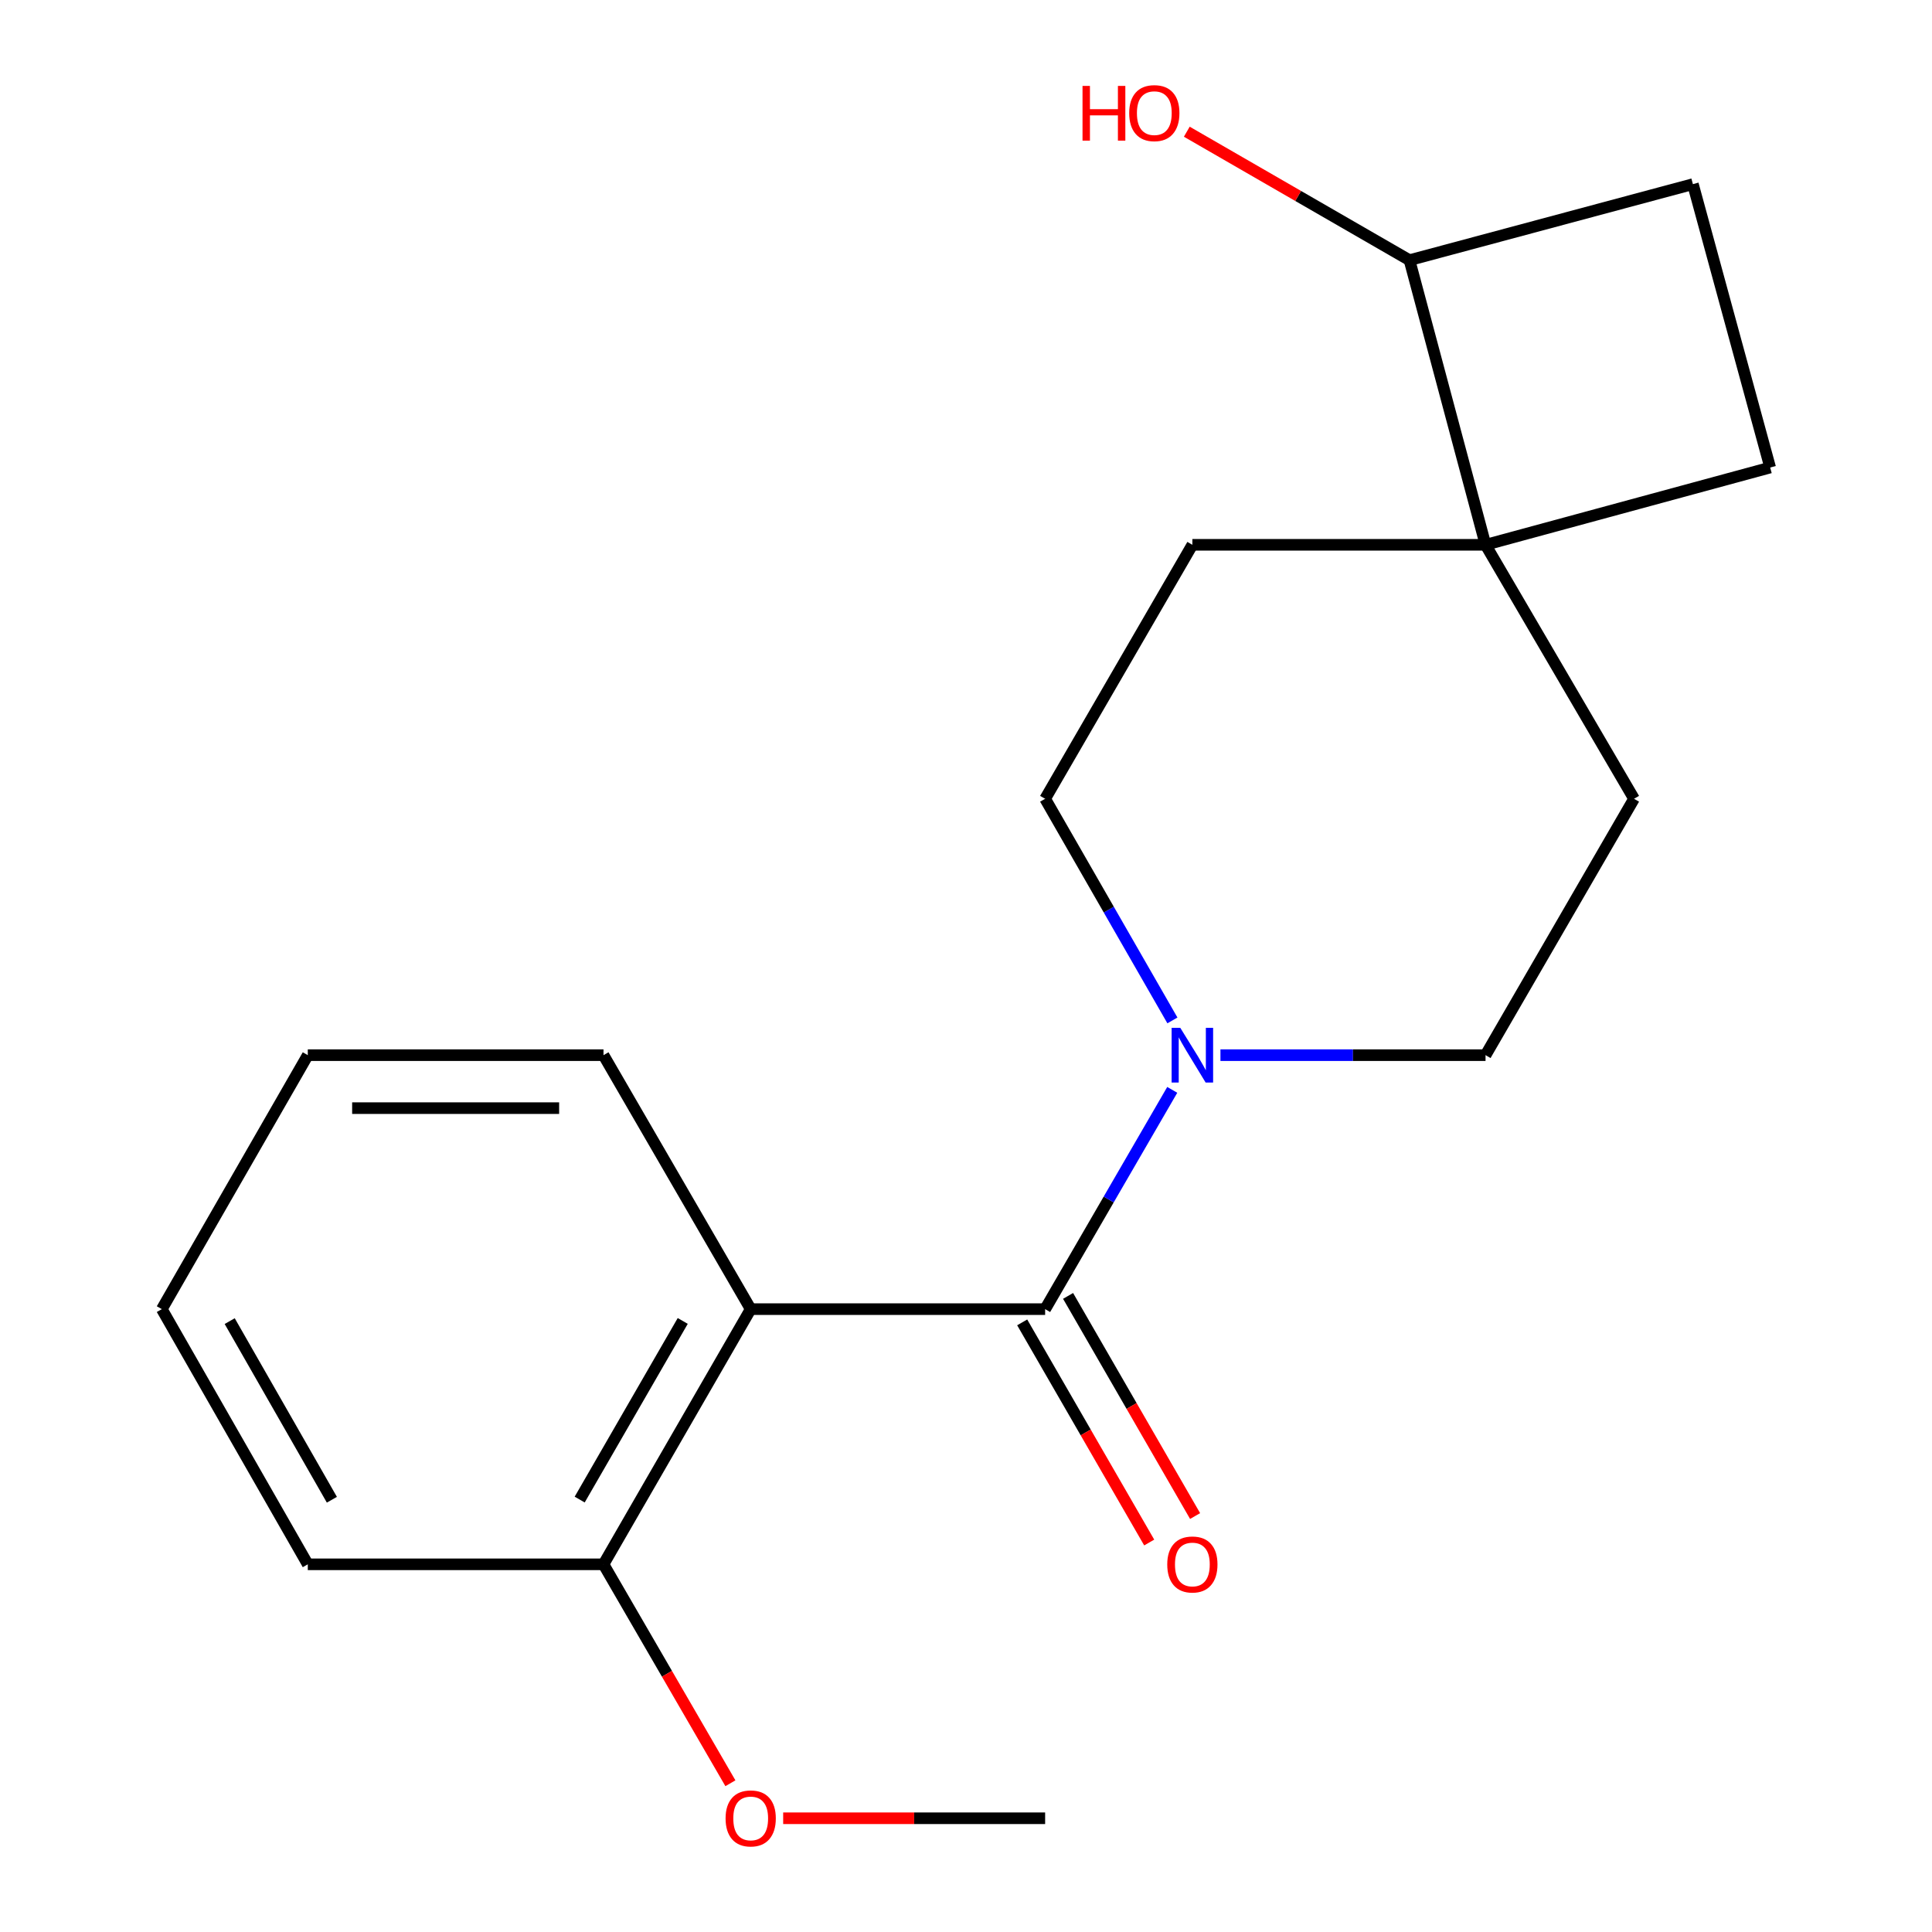 <?xml version='1.0' encoding='iso-8859-1'?>
<svg version='1.1' baseProfile='full'
              xmlns='http://www.w3.org/2000/svg'
                      xmlns:rdkit='http://www.rdkit.org/xml'
                      xmlns:xlink='http://www.w3.org/1999/xlink'
                  xml:space='preserve'
width='1000px' height='1000px' viewBox='0 0 1000 1000'>
<!-- END OF HEADER -->
<rect style='opacity:1.0;fill:#FFFFFF;stroke:none' width='1000' height='1000' x='0' y='0'> </rect>
<path class='bond-0' d='M 540.96,677.608 L 388.56,677.608' style='fill:none;fill-rule:evenodd;stroke:#000000;stroke-width:6px;stroke-linecap:butt;stroke-linejoin:miter;stroke-opacity:1' />
<path class='bond-1' d='M 540.96,677.608 L 573.858,620.859' style='fill:none;fill-rule:evenodd;stroke:#000000;stroke-width:6px;stroke-linecap:butt;stroke-linejoin:miter;stroke-opacity:1' />
<path class='bond-1' d='M 573.858,620.859 L 606.756,564.111' style='fill:none;fill-rule:evenodd;stroke:#0000FF;stroke-width:6px;stroke-linecap:butt;stroke-linejoin:miter;stroke-opacity:1' />
<path class='bond-4' d='M 529.085,684.459 L 561.958,741.433' style='fill:none;fill-rule:evenodd;stroke:#000000;stroke-width:6px;stroke-linecap:butt;stroke-linejoin:miter;stroke-opacity:1' />
<path class='bond-4' d='M 561.958,741.433 L 594.831,798.407' style='fill:none;fill-rule:evenodd;stroke:#FF0000;stroke-width:6px;stroke-linecap:butt;stroke-linejoin:miter;stroke-opacity:1' />
<path class='bond-4' d='M 552.834,670.756 L 585.707,727.73' style='fill:none;fill-rule:evenodd;stroke:#000000;stroke-width:6px;stroke-linecap:butt;stroke-linejoin:miter;stroke-opacity:1' />
<path class='bond-4' d='M 585.707,727.73 L 618.58,784.704' style='fill:none;fill-rule:evenodd;stroke:#FF0000;stroke-width:6px;stroke-linecap:butt;stroke-linejoin:miter;stroke-opacity:1' />
<path class='bond-3' d='M 388.56,677.608 L 312.368,809.687' style='fill:none;fill-rule:evenodd;stroke:#000000;stroke-width:6px;stroke-linecap:butt;stroke-linejoin:miter;stroke-opacity:1' />
<path class='bond-3' d='M 353.381,683.719 L 300.047,776.175' style='fill:none;fill-rule:evenodd;stroke:#000000;stroke-width:6px;stroke-linecap:butt;stroke-linejoin:miter;stroke-opacity:1' />
<path class='bond-12' d='M 388.56,677.608 L 312.368,546.152' style='fill:none;fill-rule:evenodd;stroke:#000000;stroke-width:6px;stroke-linecap:butt;stroke-linejoin:miter;stroke-opacity:1' />
<path class='bond-5' d='M 631.701,546.152 L 700.307,546.152' style='fill:none;fill-rule:evenodd;stroke:#0000FF;stroke-width:6px;stroke-linecap:butt;stroke-linejoin:miter;stroke-opacity:1' />
<path class='bond-5' d='M 700.307,546.152 L 768.912,546.152' style='fill:none;fill-rule:evenodd;stroke:#000000;stroke-width:6px;stroke-linecap:butt;stroke-linejoin:miter;stroke-opacity:1' />
<path class='bond-6' d='M 606.839,528.166 L 573.899,470.807' style='fill:none;fill-rule:evenodd;stroke:#0000FF;stroke-width:6px;stroke-linecap:butt;stroke-linejoin:miter;stroke-opacity:1' />
<path class='bond-6' d='M 573.899,470.807 L 540.96,413.448' style='fill:none;fill-rule:evenodd;stroke:#000000;stroke-width:6px;stroke-linecap:butt;stroke-linejoin:miter;stroke-opacity:1' />
<path class='bond-2' d='M 768.912,281.992 L 617.167,281.992' style='fill:none;fill-rule:evenodd;stroke:#000000;stroke-width:6px;stroke-linecap:butt;stroke-linejoin:miter;stroke-opacity:1' />
<path class='bond-7' d='M 768.912,281.992 L 729.552,134.665' style='fill:none;fill-rule:evenodd;stroke:#000000;stroke-width:6px;stroke-linecap:butt;stroke-linejoin:miter;stroke-opacity:1' />
<path class='bond-10' d='M 768.912,281.992 L 916.24,241.992' style='fill:none;fill-rule:evenodd;stroke:#000000;stroke-width:6px;stroke-linecap:butt;stroke-linejoin:miter;stroke-opacity:1' />
<path class='bond-19' d='M 768.912,281.992 L 845.775,413.448' style='fill:none;fill-rule:evenodd;stroke:#000000;stroke-width:6px;stroke-linecap:butt;stroke-linejoin:miter;stroke-opacity:1' />
<path class='bond-14' d='M 312.368,809.687 L 345.212,866.348' style='fill:none;fill-rule:evenodd;stroke:#000000;stroke-width:6px;stroke-linecap:butt;stroke-linejoin:miter;stroke-opacity:1' />
<path class='bond-14' d='M 345.212,866.348 L 378.057,923.009' style='fill:none;fill-rule:evenodd;stroke:#FF0000;stroke-width:6px;stroke-linecap:butt;stroke-linejoin:miter;stroke-opacity:1' />
<path class='bond-15' d='M 312.368,809.687 L 159.313,809.687' style='fill:none;fill-rule:evenodd;stroke:#000000;stroke-width:6px;stroke-linecap:butt;stroke-linejoin:miter;stroke-opacity:1' />
<path class='bond-8' d='M 768.912,546.152 L 845.775,413.448' style='fill:none;fill-rule:evenodd;stroke:#000000;stroke-width:6px;stroke-linecap:butt;stroke-linejoin:miter;stroke-opacity:1' />
<path class='bond-9' d='M 540.96,413.448 L 617.167,281.992' style='fill:none;fill-rule:evenodd;stroke:#000000;stroke-width:6px;stroke-linecap:butt;stroke-linejoin:miter;stroke-opacity:1' />
<path class='bond-13' d='M 729.552,134.665 L 671.918,101.418' style='fill:none;fill-rule:evenodd;stroke:#000000;stroke-width:6px;stroke-linecap:butt;stroke-linejoin:miter;stroke-opacity:1' />
<path class='bond-13' d='M 671.918,101.418 L 614.284,68.171' style='fill:none;fill-rule:evenodd;stroke:#FF0000;stroke-width:6px;stroke-linecap:butt;stroke-linejoin:miter;stroke-opacity:1' />
<path class='bond-21' d='M 729.552,134.665 L 876.24,95.304' style='fill:none;fill-rule:evenodd;stroke:#000000;stroke-width:6px;stroke-linecap:butt;stroke-linejoin:miter;stroke-opacity:1' />
<path class='bond-11' d='M 916.24,241.992 L 876.24,95.304' style='fill:none;fill-rule:evenodd;stroke:#000000;stroke-width:6px;stroke-linecap:butt;stroke-linejoin:miter;stroke-opacity:1' />
<path class='bond-17' d='M 312.368,546.152 L 159.313,546.152' style='fill:none;fill-rule:evenodd;stroke:#000000;stroke-width:6px;stroke-linecap:butt;stroke-linejoin:miter;stroke-opacity:1' />
<path class='bond-17' d='M 289.409,573.57 L 182.271,573.57' style='fill:none;fill-rule:evenodd;stroke:#000000;stroke-width:6px;stroke-linecap:butt;stroke-linejoin:miter;stroke-opacity:1' />
<path class='bond-16' d='M 405.37,941.128 L 473.165,941.128' style='fill:none;fill-rule:evenodd;stroke:#FF0000;stroke-width:6px;stroke-linecap:butt;stroke-linejoin:miter;stroke-opacity:1' />
<path class='bond-16' d='M 473.165,941.128 L 540.96,941.128' style='fill:none;fill-rule:evenodd;stroke:#000000;stroke-width:6px;stroke-linecap:butt;stroke-linejoin:miter;stroke-opacity:1' />
<path class='bond-20' d='M 159.313,809.687 L 83.76,677.608' style='fill:none;fill-rule:evenodd;stroke:#000000;stroke-width:6px;stroke-linecap:butt;stroke-linejoin:miter;stroke-opacity:1' />
<path class='bond-20' d='M 171.779,776.262 L 118.893,683.806' style='fill:none;fill-rule:evenodd;stroke:#000000;stroke-width:6px;stroke-linecap:butt;stroke-linejoin:miter;stroke-opacity:1' />
<path class='bond-18' d='M 159.313,546.152 L 83.76,677.608' style='fill:none;fill-rule:evenodd;stroke:#000000;stroke-width:6px;stroke-linecap:butt;stroke-linejoin:miter;stroke-opacity:1' />
<path  class='atom-2' d='M 610.907 531.992
L 620.187 546.992
Q 621.107 548.472, 622.587 551.152
Q 624.067 553.832, 624.147 553.992
L 624.147 531.992
L 627.907 531.992
L 627.907 560.312
L 624.027 560.312
L 614.067 543.912
Q 612.907 541.992, 611.667 539.792
Q 610.467 537.592, 610.107 536.912
L 610.107 560.312
L 606.427 560.312
L 606.427 531.992
L 610.907 531.992
' fill='#0000FF'/>
<path  class='atom-5' d='M 604.167 809.767
Q 604.167 802.967, 607.527 799.167
Q 610.887 795.367, 617.167 795.367
Q 623.447 795.367, 626.807 799.167
Q 630.167 802.967, 630.167 809.767
Q 630.167 816.647, 626.767 820.567
Q 623.367 824.447, 617.167 824.447
Q 610.927 824.447, 607.527 820.567
Q 604.167 816.687, 604.167 809.767
M 617.167 821.247
Q 621.487 821.247, 623.807 818.367
Q 626.167 815.447, 626.167 809.767
Q 626.167 804.207, 623.807 801.407
Q 621.487 798.567, 617.167 798.567
Q 612.847 798.567, 610.487 801.367
Q 608.167 804.167, 608.167 809.767
Q 608.167 815.487, 610.487 818.367
Q 612.847 821.247, 617.167 821.247
' fill='#FF0000'/>
<path  class='atom-14' d='M 560.312 44.472
L 564.152 44.472
L 564.152 56.512
L 578.632 56.512
L 578.632 44.472
L 582.472 44.472
L 582.472 72.792
L 578.632 72.792
L 578.632 59.712
L 564.152 59.712
L 564.152 72.792
L 560.312 72.792
L 560.312 44.472
' fill='#FF0000'/>
<path  class='atom-14' d='M 584.472 58.552
Q 584.472 51.752, 587.832 47.952
Q 591.192 44.152, 597.472 44.152
Q 603.752 44.152, 607.112 47.952
Q 610.472 51.752, 610.472 58.552
Q 610.472 65.432, 607.072 69.352
Q 603.672 73.232, 597.472 73.232
Q 591.232 73.232, 587.832 69.352
Q 584.472 65.472, 584.472 58.552
M 597.472 70.032
Q 601.792 70.032, 604.112 67.152
Q 606.472 64.232, 606.472 58.552
Q 606.472 52.992, 604.112 50.192
Q 601.792 47.352, 597.472 47.352
Q 593.152 47.352, 590.792 50.152
Q 588.472 52.952, 588.472 58.552
Q 588.472 64.272, 590.792 67.152
Q 593.152 70.032, 597.472 70.032
' fill='#FF0000'/>
<path  class='atom-15' d='M 375.56 941.208
Q 375.56 934.408, 378.92 930.608
Q 382.28 926.808, 388.56 926.808
Q 394.84 926.808, 398.2 930.608
Q 401.56 934.408, 401.56 941.208
Q 401.56 948.088, 398.16 952.008
Q 394.76 955.888, 388.56 955.888
Q 382.32 955.888, 378.92 952.008
Q 375.56 948.128, 375.56 941.208
M 388.56 952.688
Q 392.88 952.688, 395.2 949.808
Q 397.56 946.888, 397.56 941.208
Q 397.56 935.648, 395.2 932.848
Q 392.88 930.008, 388.56 930.008
Q 384.24 930.008, 381.88 932.808
Q 379.56 935.608, 379.56 941.208
Q 379.56 946.928, 381.88 949.808
Q 384.24 952.688, 388.56 952.688
' fill='#FF0000'/>
</svg>
